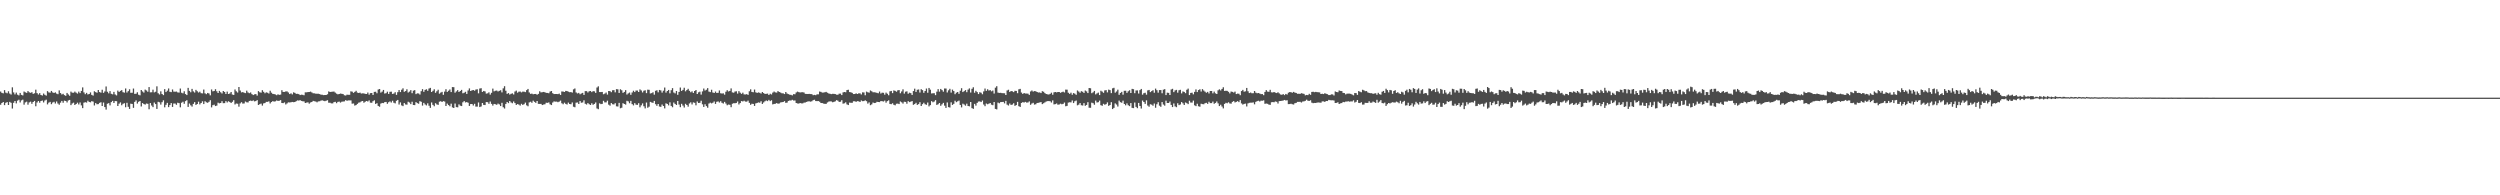 <svg xmlns="http://www.w3.org/2000/svg" width="1920" height="150"><path d="M0 70.298h1v10.134H0zM1 71.304h1v7.797H1zM2 71.673h1v6.649H2zM3 69.247h1v11.493H3zM4 71.120h1v7.847H4zM5 71.620h1v6.759H5zM6 70.102h1v10.559H6zM7 71.856h1v6.398H7zM8 72.614h1v6.327H8zM9 67.046h1v16.320H9zM10 70.976h1v7.986H10zM11 72.513h1v5.054H11zM12 71.105h1v8.319H12zM13 72.684h1v4.639H13zM14 73.248h1v3.325H14zM15 71.379h1v7.298H15zM16 72.861h1v4.229H16zM17 73.266h1v3.256H17zM18 70.288h1v10.107H18zM19 70.933h1v7.702H19zM20 71.298h1v6.783H20zM21 69.929h1v10.442H21zM22 70.898h1v7.745H22zM23 71.286h1v6.780H23zM24 70.798h1v8.902H24zM25 72.106h1v6.222H25zM26 71.632h1v5.896H26zM27 68.860h1v12.776H27zM28 71.547h1v7.125H28zM29 72.597h1v4.971H29zM30 71.514h1v7.383H30zM31 72.969h1v4.587H31zM32 73.361h1v3.849H32zM33 71.824h1v6.849H33zM34 72.796h1v4.418H34zM35 73.406h1v3.148H35zM36 70.011h1v10.161H36zM37 70.963h1v7.871H37zM38 71.153h1v7.063H38zM39 69.828h1v10.215H39zM40 70.987h1v7.744H40zM41 71.413h1v6.779H41zM42 70.933h1v8.582H42zM43 71.876h1v6.034H43zM44 72.352h1v7.168H44zM45 69.431h1v11.005H45zM46 71.451h1v7.399H46zM47 72.565h1v4.940H47zM48 72.034h1v6.866H48zM49 73.062h1v4.265H49zM50 73.564h1v4.011H50zM51 71.352h1v7.323H51zM52 72.544h1v4.637H52zM53 73.508h1v3.255H53zM54 70.330h1v10.437H54zM55 71.144h1v8.306H55zM56 71.213h1v7.610H56zM57 70.357h1v10.304H57zM58 71.150h1v8.704H58zM59 71.911h1v6.919H59zM60 70.333h1v9.883H60zM61 71.547h1v7.154H61zM62 69.857h1v11.090H62zM63 67.116h1v15.931H63zM64 70.938h1v7.921H64zM65 72.326h1v6.138H65zM66 71.298h1v7.520H66zM67 72.573h1v4.777H67zM68 72.190h1v6.087H68zM69 70.958h1v7.634H69zM70 72.874h1v4.776H70zM71 73.426h1v4.588H71zM72 70.092h1v10.901H72zM73 70.735h1v8.404H73zM74 71.238h1v8.835H74zM75 69.138h1v10.859H75zM76 70.710h1v8.311H76zM77 71.181h1v7.346H77zM78 68.893h1v12.491H78zM79 71.344h1v7.388H79zM80 70.267h1v11.978H80zM81 66.420h1v17.772H81zM82 70.470h1v9.215H82zM83 71.672h1v7.521H83zM84 69.994h1v10.934H84zM85 72.037h1v6.389H85zM86 72.442h1v5.024H86zM87 70.535h1v8.556H87zM88 72.526h1v5.088H88zM89 73.274h1v4.462H89zM90 69.561h1v11.852H90zM91 70.626h1v8.969H91zM92 69.787h1v8.847H92zM93 69.222h1v11.625H93zM94 70.795h1v8.920H94zM95 71.148h1v8.094H95zM96 67.920h1v14.435H96zM97 71.039h1v7.919H97zM98 69.987h1v12.051H98zM99 68.575h1v15.085H99zM100 71.279h1v8.316H100zM101 71.245h1v8.602H101zM102 67.995h1v14.823H102zM103 72.068h1v6.165H103zM104 71.989h1v5.095H104zM105 70.869h1v8.680H105zM106 72.735h1v5.425H106zM107 73.235h1v4.357H107zM108 69.131h1v12.623H108zM109 70.228h1v8.951H109zM110 71.141h1v8.770H110zM111 68.829h1v11.527H111zM112 69.487h1v10.023H112zM113 70.461h1v9.277H113zM114 66.855h1v17.085H114zM115 70.904h1v8.243H115zM116 70.835h1v10.218H116zM117 68.847h1v13.435H117zM118 70.947h1v7.808H118zM119 70.456h1v9.472H119zM120 66.305h1v17.332H120zM121 71.633h1v6.525H121zM122 72.531h1v6.053H122zM123 70.118h1v10.239H123zM124 72.174h1v6.307H124zM125 73.069h1v4.010H125zM126 68.475h1v13.945H126zM127 70.727h1v9.748H127zM128 69.657h1v9.325H128zM129 67.944h1v14.351H129zM130 70.485h1v10.206H130zM131 70.757h1v8.416H131zM132 68.684h1v13.456H132zM133 70.345h1v9.175H133zM134 70.453h1v9.085H134zM135 70.306h1v10.187H135zM136 70.986h1v7.933H136zM137 71.119h1v8.109H137zM138 68.006h1v14.425H138zM139 71.241h1v7.658H139zM140 71.681h1v6.459H140zM141 70.116h1v9.609H141zM142 72.260h1v5.427H142zM143 73.020h1v3.943H143zM144 67.464h1v14.638H144zM145 69.777h1v9.740H145zM146 70.885h1v9.996H146zM147 68.231h1v13.658H147zM148 70.211h1v9.549H148zM149 71.058h1v7.369H149zM150 69.019h1v11.584H150zM151 70.083h1v9.773H151zM152 71.076h1v6.990H152zM153 70.411h1v9.759H153zM154 71.589h1v7.503H154zM155 71.744h1v6.085H155zM156 68.780h1v11.130H156zM157 71.654h1v6.094H157zM158 72.349h1v6.249H158zM159 71.397h1v7.547H159zM160 71.803h1v6.389H160zM161 73.213h1v3.750H161zM162 68.725h1v13.770H162zM163 70.132h1v10.677H163zM164 69.831h1v10.550H164zM165 68.481h1v12.999H165zM166 70.099h1v10.999H166zM167 71.411h1v7.427H167zM168 69.775h1v9.607H168zM169 70.864h1v8.230H169zM170 71.798h1v5.904H170zM171 69.899h1v9.351H171zM172 70.628h1v8.557H172zM173 72.123h1v5.567H173zM174 70.334h1v8.360H174zM175 72.184h1v5.599H175zM176 71.769h1v6.603H176zM177 70.675h1v8.406H177zM178 72.618h1v5.588H178zM179 72.903h1v4.037H179zM180 68.727h1v11.482H180zM181 70.126h1v9.381H181zM182 71.059h1v8.587H182zM183 66.837h1v15.075H183zM184 69.503h1v9.925H184zM185 70.957h1v7.541H185zM186 70.706h1v8.846H186zM187 71.234h1v8.221H187zM188 71.512h1v6.483H188zM189 69.649h1v8.967H189zM190 70.998h1v7.678H190zM191 71.595h1v5.916H191zM192 70.995h1v6.278H192zM193 72.271h1v5.326H193zM194 73.025h1v4.085H194zM195 72.459h1v5.432H195zM196 72.267h1v5.367H196zM197 73.409h1v3.514H197zM198 69.965h1v10.649H198zM199 70.871h1v9.139H199zM200 71.184h1v8.369H200zM201 69.261h1v11.838H201zM202 70.506h1v8.925H202zM203 71.605h1v7.529H203zM204 70.890h1v7.354H204zM205 71.221h1v7.004H205zM206 71.855h1v5.993H206zM207 69.665h1v9.807H207zM208 71.191h1v7.183H208zM209 72.069h1v5.617H209zM210 72.228h1v5.782H210zM211 72.557h1v5.277H211zM212 73.104h1v4.048H212zM213 72.457h1v5.057H213zM214 72.835h1v4.545H214zM215 72.662h1v4.241H215zM216 69.278h1v9.835H216zM217 70.586h1v8.596H217zM218 70.608h1v8.054H218zM219 70.200h1v10.050H219zM220 70.200h1v9.232H220zM221 71.036h1v7.568H221zM222 72.237h1v6.461H222zM223 71.694h1v6.837H223zM224 72.516h1v5.774H224zM225 70.893h1v7.589H225zM226 71.338h1v6.998H226zM227 72.115h1v5.603H227zM228 72.061h1v5.070H228zM229 72.270h1v5.008H229zM230 73.012h1v3.871H230zM231 72.719h1v4.779H231zM232 72.797h1v4.952H232zM233 73.178h1v4.712H233zM234 70.917h1v8.199H234zM235 70.909h1v7.909H235zM236 70.720h1v7.851H236zM237 70.654h1v8.963H237zM238 70.327h1v8.377H238zM239 70.945h1v7.405H239zM240 71.646h1v5.818H240zM241 71.685h1v6.080H241zM242 71.925h1v6.026H242zM243 72.010h1v6.589H243zM244 71.964h1v5.887H244zM245 72.252h1v5.545H245zM246 72.706h1v4.562H246zM247 72.772h1v4.278H247zM248 73.071h1v4.342H248zM249 72.966h1v4.778H249zM250 72.964h1v4.419H250zM251 72.398h1v4.534H251zM252 70.208h1v8.676H252zM253 70.651h1v8.244H253zM254 70.505h1v8.897H254zM255 70.384h1v9.040H255zM256 70.286h1v8.154H256zM257 71.099h1v7.108H257zM258 71.917h1v7.343H258zM259 72.423h1v5.787H259zM260 72.199h1v5.831H260zM261 71.852h1v6.965H261zM262 72.037h1v6.117H262zM263 72.268h1v5.687H263zM264 73.159h1v4.733H264zM265 73.387h1v3.496H265zM266 72.689h1v4.704H266zM267 72.795h1v4.303H267zM268 72.783h1v4.338H268zM269 70.125h1v6.959H269zM270 70.417h1v9.188H270zM271 71.330h1v8.130H271zM272 70.575h1v10.507H272zM273 69.710h1v10.971H273zM274 71.130h1v8.664H274zM275 71.402h1v7.439H275zM276 71.120h1v7.469H276zM277 71.820h1v6.056H277zM278 71.664h1v5.926H278zM279 71.734h1v7.185H279zM280 72.104h1v6.034H280zM281 72.170h1v5.389H281zM282 71.065h1v6.901H282zM283 72.682h1v4.427H283zM284 71.528h1v7.335H284zM285 71.412h1v7.517H285zM286 72.924h1v4.801H286zM287 70.573h1v6.495H287zM288 70.472h1v9.338H288zM289 71.638h1v7.599H289zM290 68.784h1v12.568H290zM291 68.339h1v13.627H291zM292 71.123h1v8.464H292zM293 70.373h1v8.674H293zM294 69.070h1v10.142H294zM295 71.809h1v6.629H295zM296 71.599h1v6.699H296zM297 70.378h1v9.341H297zM298 72.158h1v6.365H298zM299 70.500h1v7.362H299zM300 70.394h1v8.359H300zM301 72.145h1v5.210H301zM302 71.837h1v7.061H302zM303 70.828h1v8.601H303zM304 72.865h1v4.543H304zM305 70.800h1v5.957H305zM306 69.176h1v11.109H306zM307 70.704h1v7.916H307zM308 68.897h1v12.051H308zM309 67.818h1v13.701H309zM310 70.491h1v8.674H310zM311 69.937h1v10.303H311zM312 68.581h1v11.813H312zM313 71.055h1v7.089H313zM314 70.344h1v8.410H314zM315 69.238h1v10.733H315zM316 71.563h1v6.556H316zM317 69.635h1v11.025H317zM318 69.236h1v11.493H318zM319 72.299h1v6.139H319zM320 71.660h1v7.548H320zM321 71.777h1v7.893H321zM322 72.595h1v5.101H322zM323 70.064h1v8.102H323zM324 68.443h1v12.640H324zM325 70.483h1v8.530H325zM326 69.013h1v11.220H326zM327 68.533h1v12.401H327zM328 69.718h1v9.619H328zM329 68.010h1v13.195H329zM330 67.459h1v15.406H330zM331 70.679h1v8.006H331zM332 69.759h1v10.803H332zM333 68.574h1v13.019H333zM334 71.277h1v7.971H334zM335 70.075h1v10.084H335zM336 68.928h1v11.617H336zM337 71.937h1v6.131H337zM338 71.138h1v6.604H338zM339 70.570h1v7.766H339zM340 72.813h1v4.872H340zM341 70.359h1v7.628H341zM342 68.500h1v12.893H342zM343 70.617h1v8.951H343zM344 69.692h1v11.011H344zM345 68.722h1v12.876H345zM346 70.719h1v8.890H346zM347 66.856h1v15.620H347zM348 66.954h1v16.000H348zM349 71.187h1v8.326H349zM350 70.194h1v12.072H350zM351 69.223h1v13.229H351zM352 70.667h1v9.497H352zM353 69.901h1v11.271H353zM354 69.040h1v12.414H354zM355 71.624h1v6.947H355zM356 71.241h1v6.363H356zM357 70.515h1v8.173H357zM358 72.130h1v6.267H358zM359 69.461h1v9.459H359zM360 67.888h1v13.484H360zM361 69.884h1v10.054H361zM362 69.372h1v10.484H362zM363 69.127h1v11.902H363zM364 69.709h1v10.020H364zM365 68.782h1v13.096H365zM366 68.570h1v13.315H366zM367 71.688h1v7.020H367zM368 68.017h1v14.230H368zM369 67.720h1v14.063H369zM370 70.602h1v8.486H370zM371 69.839h1v10.690H371zM372 70.217h1v10.487H372zM373 71.869h1v6.503H373zM374 71.695h1v6.770H374zM375 70.932h1v8.811H375zM376 72.634h1v5.328H376zM377 71.258h1v8.494H377zM378 68.051h1v13.074H378zM379 70.159h1v9.639H379zM380 69.661h1v10.392H380zM381 69.536h1v10.951H381zM382 70.254h1v9.322H382zM383 69.729h1v10.460H383zM384 69.346h1v12.132H384zM385 70.973h1v7.969H385zM386 67.828h1v14.533H386zM387 66.187h1v17.192H387zM388 69.666h1v10.141H388zM389 72.083h1v6.277H389zM390 71.488h1v7.743H390zM391 72.610h1v4.981H391zM392 72.020h1v6.686H392zM393 71.660h1v7.667H393zM394 72.537h1v5.372H394zM395 70.309h1v8.862H395zM396 69.596h1v11.002H396zM397 71.173h1v8.767H397zM398 70.384h1v9.932H398zM399 70.278h1v10.836H399zM400 70.962h1v8.764H400zM401 70.362h1v10.214H401zM402 70.397h1v9.632H402zM403 70.780h1v8.017H403zM404 69.238h1v11.661H404zM405 68.302h1v13.331H405zM406 71.034h1v7.622H406zM407 72.098h1v6.028H407zM408 71.898h1v7.071H408zM409 72.372h1v4.925H409zM410 72.217h1v6.007H410zM411 72.135h1v6.867H411zM412 72.755h1v4.799H412zM413 72.074h1v7.682H413zM414 70.094h1v9.745H414zM415 70.957h1v8.792H415zM416 70.826h1v9.886H416zM417 70.597h1v9.710H417zM418 70.881h1v9.190H418zM419 71.300h1v7.623H419zM420 71.375h1v7.626H420zM421 71.643h1v7.016H421zM422 70.287h1v9.818H422zM423 69.872h1v10.835H423zM424 71.553h1v7.212H424zM425 72.234h1v5.653H425zM426 72.191h1v5.881H426zM427 72.179h1v5.872H427zM428 72.316h1v6.157H428zM429 71.875h1v6.175H429zM430 72.922h1v4.317H430zM431 70.236h1v9.050H431zM432 70.322h1v9.773H432zM433 70.638h1v8.227H433zM434 69.804h1v9.960H434zM435 69.920h1v10.349H435zM436 70.421h1v8.381H436zM437 70.804h1v9.089H437zM438 70.717h1v9.383H438zM439 71.094h1v7.622H439zM440 68.612h1v13.344H440zM441 67.925h1v14.475H441zM442 70.993h1v7.853H442zM443 71.791h1v6.924H443zM444 71.340h1v8.551H444zM445 72.382h1v5.219H445zM446 71.782h1v7.116H446zM447 71.318h1v7.359H447zM448 72.921h1v4.115H448zM449 69.970h1v9.770H449zM450 69.984h1v10.274H450zM451 70.991h1v8.146H451zM452 70.099h1v9.947H452zM453 69.905h1v10.733H453zM454 70.750h1v8.557H454zM455 69.971h1v10.511H455zM456 70.120h1v9.716H456zM457 71.323h1v7.395H457zM458 67.207h1v16.093H458zM459 66.302h1v17.548H459zM460 70.714h1v8.668H460zM461 70.707h1v9.275H461zM462 70.598h1v9.172H462zM463 72.382h1v5.040H463zM464 71.887h1v6.767H464zM465 71.053h1v7.593H465zM466 72.640h1v4.654H466zM467 69.871h1v10.491H467zM468 69.968h1v11.190H468zM469 70.820h1v8.346H469zM470 69.321h1v10.778H470zM471 69.209h1v11.028H471zM472 70.892h1v8.363H472zM473 68.429h1v13.255H473zM474 68.594h1v13.201H474zM475 71.356h1v7.657H475zM476 68.556h1v14.569H476zM477 69.343h1v13.375H477zM478 71.303h1v7.937H478zM479 70.606h1v9.246H479zM480 69.224h1v11.122H480zM481 72.576h1v4.827H481zM482 71.719h1v6.149H482zM483 71.063h1v8.237H483zM484 72.812h1v4.674H484zM485 71.008h1v8.955H485zM486 69.704h1v11.228H486zM487 70.682h1v8.520H487zM488 69.542h1v10.832H488zM489 69.533h1v11.012H489zM490 70.673h1v8.590H490zM491 68.660h1v13.784H491zM492 69.501h1v11.414H492zM493 71.015h1v8.411H493zM494 69.659h1v11.966H494zM495 69.344h1v13.927H495zM496 71.519h1v7.211H496zM497 68.864h1v13.855H497zM498 68.945h1v12.993H498zM499 71.778h1v6.460H499zM500 71.549h1v7.168H500zM501 70.857h1v8.160H501zM502 72.721h1v4.802H502zM503 69.760h1v10.287H503zM504 69.330h1v11.937H504zM505 70.927h1v8.949H505zM506 69.092h1v12.737H506zM507 69.449h1v12.616H507zM508 71.099h1v9.162H508zM509 69.624h1v11.762H509zM510 67.207h1v16.020H510zM511 71.134h1v8.243H511zM512 69.880h1v9.962H512zM513 69.073h1v11.880H513zM514 71.691h1v6.883H514zM515 69.279h1v12.085H515zM516 67.673h1v14.727H516zM517 71.072h1v7.688H517zM518 71.746h1v8.087H518zM519 69.897h1v10.758H519zM520 72.812h1v4.738H520zM521 70.618h1v9.644H521zM522 67.227h1v15.111H522zM523 69.849h1v9.895H523zM524 69.038h1v12.077H524zM525 67.369h1v15.199H525zM526 70.151h1v9.545H526zM527 69.149h1v11.476H527zM528 68.220h1v13.696H528zM529 69.752h1v9.719H529zM530 70.863h1v7.731H530zM531 70.138h1v10.107H531zM532 71.392h1v7.252H532zM533 69.872h1v9.084H533zM534 69.095h1v11.806H534zM535 72.212h1v5.729H535zM536 70.902h1v8.218H536zM537 70.407h1v8.548H537zM538 72.678h1v4.684H538zM539 70.174h1v9.966H539zM540 68.001h1v14.132H540zM541 69.504h1v10.574H541zM542 68.898h1v12.592H542zM543 67.663h1v15.100H543zM544 70.343h1v9.145H544zM545 70.742h1v8.084H545zM546 68.934h1v10.487H546zM547 71.026h1v7.858H547zM548 71.440h1v6.504H548zM549 70.295h1v9.529H549zM550 71.384h1v6.786H550zM551 71.293h1v6.593H551zM552 69.493h1v9.263H552zM553 71.616h1v6.096H553zM554 71.821h1v7.124H554zM555 71.680h1v7.816H555zM556 72.689h1v5.546H556zM557 70.449h1v9.082H557zM558 69.268h1v11.600H558zM559 70.246h1v10.060H559zM560 69.828h1v10.684H560zM561 67.866h1v14.476H561zM562 70.958h1v8.694H562zM563 71.218h1v8.063H563zM564 70.321h1v8.997H564zM565 70.104h1v8.952H565zM566 71.882h1v6.065H566zM567 70.001h1v10.217H567zM568 71.191h1v7.946H568zM569 72.112h1v5.516H569zM570 71.144h1v6.787H570zM571 72.474h1v4.901H571zM572 72.534h1v5.491H572zM573 72.301h1v5.802H573zM574 72.858h1v4.400H574zM575 70.073h1v8.923H575zM576 68.598h1v11.894H576zM577 70.595h1v9.058H577zM578 70.883h1v8.961H578zM579 68.763h1v12.593H579zM580 70.904h1v8.514H580zM581 71.395h1v7.682H581zM582 70.980h1v7.638H582zM583 71.249h1v7.647H583zM584 71.834h1v5.960H584zM585 70.655h1v9.151H585zM586 71.493h1v7.220H586zM587 72.149h1v5.609H587zM588 72.060h1v5.108H588zM589 71.899h1v5.770H589zM590 72.944h1v3.741H590zM591 71.999h1v5.665H591zM592 72.525h1v4.494H592zM593 71.093h1v9.109H593zM594 70.297h1v9.513H594zM595 70.945h1v8.747H595zM596 71.109h1v8.051H596zM597 69.914h1v9.747H597zM598 70.663h1v8.775H598zM599 71.041h1v7.673H599zM600 71.652h1v6.837H600zM601 71.682h1v6.648H601zM602 72.223h1v5.452H602zM603 70.645h1v8.356H603zM604 71.841h1v6.942H604zM605 72.277h1v5.257H605zM606 72.711h1v4.440H606zM607 72.837h1v4.389H607zM608 73.259h1v3.386H608zM609 72.288h1v4.925H609zM610 72.420h1v4.727H610zM611 71.000h1v8.089H611zM612 70.362h1v9.122H612zM613 70.782h1v8.760H613zM614 71.027h1v8.056H614zM615 70.869h1v8.538H615zM616 70.803h1v8.619H616zM617 71.072h1v7.758H617zM618 72.093h1v6.619H618zM619 72.162h1v6.119H619zM620 72.193h1v5.664H620zM621 72.093h1v5.728H621zM622 72.218h1v5.869H622zM623 72.292h1v5.506H623zM624 73.102h1v3.860H624zM625 72.835h1v3.753H625zM626 73.121h1v4.493H626zM627 72.469h1v5.196H627zM628 72.461h1v5.150H628zM629 70.305h1v7.820H629zM630 70.552h1v8.554H630zM631 71.134h1v8.044H631zM632 71.070h1v8.500H632zM633 70.884h1v8.892H633zM634 70.542h1v9.213H634zM635 71.230h1v7.453H635zM636 71.767h1v6.264H636zM637 72.025h1v5.807H637zM638 72.285h1v5.631H638zM639 72.028h1v6.496H639zM640 72.112h1v6.139H640zM641 72.237h1v5.599H641zM642 72.727h1v4.154H642zM643 72.732h1v4.577H643zM644 71.920h1v6.359H644zM645 71.903h1v6.214H645zM646 72.990h1v3.947H646zM647 70.985h1v8.617H647zM648 70.665h1v8.709H648zM649 70.864h1v7.741H649zM650 69.182h1v11.011H650zM651 68.907h1v11.793H651zM652 70.689h1v8.103H652zM653 70.885h1v8.062H653zM654 71.313h1v7.628H654zM655 72.233h1v5.557H655zM656 72.187h1v5.609H656zM657 71.659h1v6.568H657zM658 72.184h1v5.472H658zM659 71.703h1v6.105H659zM660 71.703h1v6.650H660zM661 72.528h1v4.614H661zM662 70.909h1v6.833H662zM663 71.031h1v6.605H663zM664 73.173h1v3.861H664zM665 70.361h1v7.384H665zM666 70.837h1v8.712H666zM667 71.162h1v7.497H667zM668 69.487h1v11.302H668zM669 70.087h1v10.102H669zM670 70.864h1v7.861H670zM671 70.861h1v8.302H671zM672 70.994h1v8.023H672zM673 71.345h1v6.834H673zM674 71.605h1v6.725H674zM675 70.273h1v8.163H675zM676 71.809h1v5.814H676zM677 71.181h1v6.563H677zM678 71.266h1v6.735H678zM679 72.689h1v4.575H679zM680 71.109h1v7.736H680zM681 71.976h1v5.690H681zM682 73.181h1v3.860H682zM683 70.133h1v9.708H683zM684 69.832h1v10.213H684zM685 71.509h1v7.802H685zM686 69.420h1v11.084H686zM687 69.800h1v11.106H687zM688 70.456h1v9.231H688zM689 69.350h1v10.229H689zM690 69.194h1v10.747H690zM691 71.632h1v6.278H691zM692 70.244h1v8.339H692zM693 68.612h1v10.956H693zM694 71.878h1v6.273H694zM695 70.415h1v7.878H695zM696 70.150h1v9.538H696zM697 71.986h1v5.687H697zM698 71.189h1v7.262H698zM699 71.545h1v6.513H699zM700 72.900h1v4.710H700zM701 69.963h1v10.527H701zM702 68.085h1v11.854H702zM703 70.612h1v8.318H703zM704 68.892h1v11.643H704zM705 68.723h1v11.259H705zM706 71.082h1v7.398H706zM707 68.481h1v12.912H707zM708 69.229h1v10.790H708zM709 71.250h1v7.641H709zM710 69.876h1v10.201H710zM711 67.977h1v12.525H711zM712 71.206h1v7.535H712zM713 67.508h1v14.208H713zM714 68.873h1v11.869H714zM715 71.775h1v5.870H715zM716 71.625h1v6.914H716zM717 71.597h1v6.381H717zM718 73.075h1v3.845H718zM719 70.413h1v10.187H719zM720 68.457h1v11.625H720zM721 70.376h1v8.733H721zM722 68.278h1v12.988H722zM723 69.238h1v10.906H723zM724 70.381h1v8.639H724zM725 67.920h1v13.226H725zM726 68.012h1v14.873H726zM727 71.018h1v7.668H727zM728 69.360h1v12.904H728zM729 68.207h1v14.381H729zM730 71.131h1v7.459H730zM731 68.813h1v11.768H731zM732 69.944h1v9.800H732zM733 72.341h1v5.016H733zM734 71.177h1v7.305H734zM735 70.654h1v7.192H735zM736 72.060h1v5.226H736zM737 69.687h1v10.881H737zM738 67.748h1v14.724H738zM739 70.699h1v8.904H739zM740 70.011h1v10.259H740zM741 69.147h1v11.992H741zM742 70.827h1v8.793H742zM743 68.818h1v12.577H743zM744 67.904h1v13.744H744zM745 71.087h1v7.270H745zM746 68.181h1v14.886H746zM747 67.015h1v16.594H747zM748 71.223h1v8.569H748zM749 69.728h1v11.375H749zM750 70.761h1v8.228H750zM751 72.219h1v5.779H751zM752 70.829h1v7.021H752zM753 71.241h1v7.152H753zM754 72.376h1v4.825H754zM755 70.209h1v10.061H755zM756 68.010h1v13.572H756zM757 69.796h1v9.706H757zM758 68.535h1v11.538H758zM759 69.551h1v10.049H759zM760 69.209h1v9.871H760zM761 70.135h1v10.265H761zM762 69.531h1v11.271H762zM763 71.841h1v6.472H763zM764 67.322h1v16.334H764zM765 66.225h1v17.779H765zM766 71.120h1v7.652H766zM767 71.375h1v7.933H767zM768 71.265h1v7.159H768zM769 71.543h1v6.790H769zM770 71.588h1v6.669H770zM771 71.646h1v7.768H771zM772 72.965h1v4.485H772zM773 69.493h1v10.877H773zM774 68.907h1v12.125H774zM775 70.592h1v8.936H775zM776 69.905h1v10.680H776zM777 70.155h1v10.151H777zM778 70.760h1v8.545H778zM779 69.748h1v11.543H779zM780 69.830h1v10.883H780zM781 71.563h1v6.647H781zM782 68.594h1v12.942H782zM783 68.244h1v13.901H783zM784 71.068h1v7.980H784zM785 72.143h1v6.285H785zM786 71.418h1v7.322H786zM787 71.846h1v6.397H787zM788 71.815h1v6.973H788zM789 71.926h1v6.749H789zM790 72.842h1v5.016H790zM791 70.243h1v10.269H791zM792 69.463h1v10.028H792zM793 70.375h1v8.590H793zM794 69.930h1v10.424H794zM795 70.103h1v9.958H795zM796 70.668h1v8.424H796zM797 71.073h1v7.867H797zM798 70.984h1v7.688H798zM799 71.470h1v6.930H799zM800 70.061h1v9.929H800zM801 70.433h1v8.871H801zM802 71.508h1v7.127H802zM803 72.186h1v5.781H803zM804 72.457h1v5.202H804zM805 72.616h1v5.007H805zM806 72.107h1v5.679H806zM807 71.194h1v7.570H807zM808 72.778h1v4.352H808zM809 70.922h1v9.245H809zM810 70.651h1v9.345H810zM811 70.946h1v8.538H811zM812 70.652h1v9.806H812zM813 70.681h1v9.566H813zM814 71.263h1v8.364H814zM815 70.758h1v9.298H815zM816 70.393h1v9.377H816zM817 70.992h1v7.768H817zM818 68.830h1v12.769H818zM819 68.858h1v12.434H819zM820 71.222h1v7.559H820zM821 72.084h1v6.478H821zM822 71.182h1v7.484H822zM823 72.758h1v4.400H823zM824 71.497h1v7.645H824zM825 71.917h1v5.870H825zM826 72.801h1v4.390H826zM827 69.470h1v11.415H827zM828 70.272h1v10.096H828zM829 71.221h1v7.959H829zM830 70.058h1v10.786H830zM831 70.454h1v10.592H831zM832 71.367h1v7.843H832zM833 69.511h1v11.729H833zM834 70.218h1v10.363H834zM835 71.476h1v7.004H835zM836 67.575h1v15.151H836zM837 67.807h1v15.008H837zM838 71.579h1v7.253H838zM839 70.931h1v8.308H839zM840 69.836h1v10.577H840zM841 72.489h1v4.749H841zM842 71.709h1v7.022H842zM843 71.097h1v7.393H843zM844 73.006h1v4.246H844zM845 69.704h1v11.097H845zM846 70.356h1v10.889H846zM847 71.296h1v8.430H847zM848 69.407h1v11.025H848zM849 69.229h1v10.744H849zM850 70.980h1v7.687H850zM851 68.807h1v12.478H851zM852 69.226h1v11.403H852zM853 71.529h1v6.951H853zM854 67.842h1v15.916H854zM855 67.407h1v15.414H855zM856 71.194h1v8.192H856zM857 70.260h1v10.045H857zM858 68.886h1v12.949H858zM859 72.792h1v4.458H859zM860 71.357h1v7.156H860zM861 70.557h1v8.359H861zM862 72.726h1v4.562H862zM863 69.744h1v10.144H863zM864 69.683h1v11.196H864zM865 71.310h1v8.111H865zM866 70.087h1v10.741H866zM867 69.321h1v12.180H867zM868 71.425h1v7.752H868zM869 68.265h1v14.590H869zM870 68.500h1v14.538H870zM871 71.552h1v7.219H871zM872 69.483h1v12.595H872zM873 69.439h1v13.656H873zM874 71.849h1v7.228H874zM875 69.233h1v12.186H875zM876 68.318h1v15.009H876zM877 72.691h1v4.527H877zM878 71.583h1v6.735H878zM879 71.231h1v8.534H879zM880 72.706h1v4.359H880zM881 69.448h1v11.596H881zM882 69.091h1v12.861H882zM883 70.772h1v9.280H883zM884 69.970h1v10.391H884zM885 69.288h1v11.892H885zM886 71.244h1v8.288H886zM887 68.042h1v14.698H887zM888 69.297h1v10.797H888zM889 71.171h1v7.330H889zM890 69.194h1v11.945H890zM891 69.183h1v12.851H891zM892 71.629h1v6.772H892zM893 68.856h1v11.431H893zM894 68.451h1v12.684H894zM895 73.001h1v4.305H895zM896 71.150h1v7.953H896zM897 71.332h1v7.757H897zM898 72.945h1v5.055H898zM899 68.699h1v11.890H899zM900 68.200h1v14.045H900zM901 70.750h1v8.730H901zM902 69.439h1v12.277H902zM903 69.007h1v13.336H903zM904 71.173h1v8.134H904zM905 69.330h1v11.431H905zM906 68.978h1v11.255H906zM907 71.721h1v6.662H907zM908 70.177h1v9.207H908zM909 70.613h1v10.019H909zM910 71.567h1v7.111H910zM911 68.907h1v10.361H911zM912 68.059h1v11.941H912zM913 73.008h1v4.369H913zM914 71.360h1v7.368H914zM915 71.146h1v7.673H915zM916 72.470h1v4.815H916zM917 70.562h1v10.330H917zM918 68.677h1v12.842H918zM919 70.701h1v8.951H919zM920 69.194h1v12.431H920zM921 68.548h1v13.401H921zM922 70.317h1v9.341H922zM923 68.462h1v11.496H923zM924 69.551h1v10.543H924zM925 70.388h1v8.875H925zM926 71.228h1v7.732H926zM927 70.542h1v9.221H927zM928 71.797h1v6.320H928zM929 69.890h1v9.297H929zM930 69.894h1v9.330H930zM931 71.694h1v6.311H931zM932 70.370h1v9.329H932zM933 71.668h1v7.377H933zM934 72.184h1v5.732H934zM935 69.388h1v10.019H935zM936 68.596h1v12.870H936zM937 69.466h1v10.980H937zM938 68.288h1v13.542H938zM939 67.005h1v16.235H939zM940 69.822h1v10.009H940zM941 69.683h1v9.243H941zM942 69.761h1v9.529H942zM943 70.508h1v8.023H943zM944 71.710h1v7.736H944zM945 70.316h1v9.306H945zM946 70.561h1v7.656H946zM947 71.069h1v6.567H947zM948 70.354h1v8.359H948zM949 72.220h1v6.023H949zM950 71.886h1v5.794H950zM951 71.991h1v6.445H951zM952 73.092h1v3.791H952zM953 69.928h1v9.470H953zM954 69.009h1v11.304H954zM955 70.397h1v9.436H955zM956 70.118h1v9.459H956zM957 67.528h1v14.224H957zM958 70.105h1v9.307H958zM959 71.471h1v7.495H959zM960 71.043h1v7.809H960zM961 71.637h1v7.224H961zM962 71.588h1v7.078H962zM963 69.867h1v10.238H963zM964 71.161h1v7.063H964zM965 71.646h1v6.009H965zM966 71.432h1v5.917H966zM967 71.851h1v6.132H967zM968 72.313h1v5.023H968zM969 72.259h1v5.081H969zM970 73.114h1v3.934H970zM971 70.621h1v9.075H971zM972 69.197h1v10.337H972zM973 70.330h1v9.407H973zM974 70.492h1v9.827H974zM975 68.966h1v11.595H975zM976 70.924h1v7.626H976zM977 71.034h1v7.331H977zM978 70.633h1v7.888H978zM979 71.190h1v6.718H979zM980 71.468h1v6.715H980zM981 70.879h1v8.653H981zM982 71.751h1v5.917H982zM983 72.550h1v5.023H983zM984 72.818h1v4.572H984zM985 72.248h1v4.965H985zM986 73.052h1v3.707H986zM987 72.161h1v4.986H987zM988 72.620h1v4.406H988zM989 71.190h1v8.773H989zM990 70.708h1v9.236H990zM991 70.823h1v8.841H991zM992 71.240h1v8.845H992zM993 70.533h1v9.743H993zM994 71.115h1v8.159H994zM995 71.365h1v7.636H995zM996 72.050h1v6.204H996zM997 71.983h1v6.260H997zM998 72.110h1v6.063H998zM999 71.591h1v7.179H999zM1000 71.842h1v6.114H1000zM1001 72.106h1v5.740H1001zM1002 73.230h1v4.206H1002zM1003 72.905h1v3.662H1003zM1004 73.041h1v4.321H1004zM1005 72.014h1v5.481H1005zM1006 72.803h1v4.194H1006zM1007 70.617h1v8.210H1007zM1008 70.463h1v8.803H1008zM1009 70.834h1v8.196H1009zM1010 70.565h1v8.541H1010zM1011 70.733h1v8.082H1011zM1012 70.839h1v7.874H1012zM1013 70.938h1v7.835H1013zM1014 72.174h1v6.717H1014zM1015 72.013h1v5.848H1015zM1016 72.229h1v5.653H1016zM1017 71.575h1v6.690H1017zM1018 72.041h1v5.516H1018zM1019 72.354h1v5.283H1019zM1020 72.988h1v3.725H1020zM1021 73.004h1v3.956H1021zM1022 72.433h1v4.635H1022zM1023 72.501h1v4.491H1023zM1024 73.303h1v3.899H1024zM1025 70.223h1v8.881H1025zM1026 70.662h1v8.343H1026zM1027 70.855h1v7.680H1027zM1028 69.471h1v10.404H1028zM1029 69.831h1v9.551H1029zM1030 69.918h1v9.236H1030zM1031 71.308h1v6.997H1031zM1032 71.466h1v7.039H1032zM1033 72.485h1v5.560H1033zM1034 71.951h1v6.030H1034zM1035 71.898h1v5.898H1035zM1036 71.899h1v6.160H1036zM1037 72.119h1v5.741H1037zM1038 72.651h1v5.293H1038zM1039 73.237h1v3.818H1039zM1040 71.431h1v7.313H1040zM1041 71.534h1v6.654H1041zM1042 72.844h1v3.972H1042zM1043 69.917h1v9.110H1043zM1044 70.453h1v8.703H1044zM1045 70.881h1v7.621H1045zM1046 68.921h1v11.412H1046zM1047 69.383h1v10.901H1047zM1048 70.029h1v8.930H1048zM1049 69.949h1v9.120H1049zM1050 70.978h1v8.095H1050zM1051 71.374h1v6.412H1051zM1052 71.572h1v7.346H1052zM1053 71.562h1v7.283H1053zM1054 72.085h1v5.867H1054zM1055 71.791h1v6.708H1055zM1056 71.608h1v7.409H1056zM1057 72.742h1v3.886H1057zM1058 71.253h1v7.584H1058zM1059 72.331h1v5.680H1059zM1060 72.729h1v4.158H1060zM1061 70.457h1v8.681H1061zM1062 69.849h1v9.528H1062zM1063 71.349h1v7.471H1063zM1064 68.128h1v13.204H1064zM1065 69.230h1v10.799H1065zM1066 70.948h1v8.143H1066zM1067 69.088h1v10.362H1067zM1068 69.375h1v9.531H1068zM1069 72.037h1v6.445H1069zM1070 69.878h1v8.849H1070zM1071 69.254h1v9.498H1071zM1072 71.388h1v6.639H1072zM1073 70.805h1v7.728H1073zM1074 71.659h1v7.639H1074zM1075 72.200h1v5.200H1075zM1076 70.444h1v9.192H1076zM1077 70.968h1v7.241H1077zM1078 72.718h1v4.725H1078zM1079 69.805h1v11.231H1079zM1080 68.847h1v11.972H1080zM1081 70.917h1v7.995H1081zM1082 68.322h1v13.039H1082zM1083 68.927h1v11.847H1083zM1084 70.872h1v8.493H1084zM1085 67.676h1v14.200H1085zM1086 68.303h1v11.990H1086zM1087 71.366h1v6.834H1087zM1088 68.798h1v10.562H1088zM1089 67.902h1v12.452H1089zM1090 71.832h1v6.461H1090zM1091 69.335h1v10.217H1091zM1092 68.483h1v10.913H1092zM1093 72.020h1v5.795H1093zM1094 71.447h1v7.707H1094zM1095 71.626h1v6.415H1095zM1096 73.119h1v4.545H1096zM1097 67.936h1v12.789H1097zM1098 68.312h1v11.428H1098zM1099 69.992h1v8.975H1099zM1100 69.052h1v11.378H1100zM1101 68.515h1v11.775H1101zM1102 70.714h1v8.183H1102zM1103 67.828h1v14.336H1103zM1104 70.308h1v9.595H1104zM1105 71.726h1v7.060H1105zM1106 68.315h1v13.732H1106zM1107 68.915h1v13.151H1107zM1108 71.956h1v7.204H1108zM1109 69.161h1v11.181H1109zM1110 71.130h1v8.619H1110zM1111 72.433h1v5.336H1111zM1112 71.837h1v6.508H1112zM1113 70.435h1v7.335H1113zM1114 72.770h1v4.585H1114zM1115 68.182h1v12.889H1115zM1116 68.580h1v12.675H1116zM1117 71.014h1v8.654H1117zM1118 69.333h1v11.750H1118zM1119 69.579h1v11.066H1119zM1120 71.152h1v8.080H1120zM1121 68.098h1v13.848H1121zM1122 68.172h1v12.605H1122zM1123 71.255h1v7.581H1123zM1124 68.355h1v15.468H1124zM1125 69.384h1v11.881H1125zM1126 71.327h1v7.185H1126zM1127 70.018h1v10.113H1127zM1128 71.116h1v7.764H1128zM1129 71.423h1v7.355H1129zM1130 71.563h1v6.891H1130zM1131 71.617h1v7.183H1131zM1132 72.145h1v5.277H1132zM1133 68.209h1v13.288H1133zM1134 67.939h1v13.358H1134zM1135 70.487h1v9.307H1135zM1136 69.348h1v11.098H1136zM1137 69.982h1v9.836H1137zM1138 70.622h1v9.024H1138zM1139 69.047h1v12.760H1139zM1140 70.574h1v8.974H1140zM1141 71.386h1v7.319H1141zM1142 66.797h1v16.664H1142zM1143 67.613h1v15.043H1143zM1144 70.868h1v7.431H1144zM1145 70.269h1v10.506H1145zM1146 70.781h1v8.263H1146zM1147 72.330h1v5.610H1147zM1148 71.688h1v8.535H1148zM1149 71.570h1v8.312H1149zM1150 72.935h1v4.503H1150zM1151 69.002h1v12.584H1151zM1152 69.170h1v11.256H1152zM1153 70.393h1v8.705H1153zM1154 69.305h1v11.068H1154zM1155 69.777h1v9.830H1155zM1156 70.494h1v8.977H1156zM1157 69.904h1v10.016H1157zM1158 70.299h1v9.611H1158zM1159 71.768h1v6.468H1159zM1160 66.967h1v15.926H1160zM1161 68.128h1v13.752H1161zM1162 71.297h1v7.049H1162zM1163 71.496h1v7.745H1163zM1164 72.069h1v6.446H1164zM1165 72.522h1v4.578H1165zM1166 71.514h1v7.085H1166zM1167 71.988h1v6.498H1167zM1168 72.657h1v4.657H1168zM1169 69.597h1v11.506H1169zM1170 69.796h1v10.605H1170zM1171 71.076h1v8.458H1171zM1172 70.476h1v10.466H1172zM1173 70.827h1v9.553H1173zM1174 71.000h1v8.577H1174zM1175 70.571h1v9.218H1175zM1176 70.865h1v7.993H1176zM1177 71.781h1v6.264H1177zM1178 69.149h1v12.070H1178zM1179 69.163h1v11.001H1179zM1180 71.667h1v7.083H1180zM1181 71.863h1v6.684H1181zM1182 72.307h1v5.613H1182zM1183 72.665h1v4.485H1183zM1184 71.521h1v7.032H1184zM1185 71.518h1v6.952H1185zM1186 72.996h1v4.168H1186zM1187 70.285h1v9.596H1187zM1188 70.516h1v9.285H1188zM1189 70.743h1v8.752H1189zM1190 70.386h1v10.446H1190zM1191 70.647h1v9.289H1191zM1192 71.065h1v8.085H1192zM1193 71.120h1v8.018H1193zM1194 71.081h1v8.287H1194zM1195 71.985h1v5.850H1195zM1196 68.926h1v12.289H1196zM1197 69.964h1v11.171H1197zM1198 71.673h1v6.758H1198zM1199 71.299h1v7.343H1199zM1200 72.553h1v5.404H1200zM1201 73.263h1v3.943H1201zM1202 72.112h1v6.818H1202zM1203 72.206h1v5.732H1203zM1204 73.057h1v3.922H1204zM1205 70.582h1v9.802H1205zM1206 70.580h1v9.161H1206zM1207 71.192h1v7.879H1207zM1208 70.159h1v10.447H1208zM1209 70.561h1v9.570H1209zM1210 71.319h1v7.670H1210zM1211 69.908h1v10.634H1211zM1212 70.905h1v8.765H1212zM1213 71.816h1v6.428H1213zM1214 68.344h1v13.864H1214zM1215 68.523h1v13.250H1215zM1216 71.790h1v7.243H1216zM1217 71.494h1v7.325H1217zM1218 71.329h1v7.793H1218zM1219 73.020h1v4.048H1219zM1220 71.235h1v7.393H1220zM1221 71.820h1v6.207H1221zM1222 72.713h1v4.394H1222zM1223 70.031h1v11.545H1223zM1224 70.497h1v10.026H1224zM1225 71.472h1v7.398H1225zM1226 69.498h1v11.252H1226zM1227 70.286h1v10.307H1227zM1228 71.260h1v7.896H1228zM1229 68.999h1v12.573H1229zM1230 70.072h1v9.876H1230zM1231 71.446h1v6.925H1231zM1232 67.414h1v15.481H1232zM1233 69.570h1v11.497H1233zM1234 71.046h1v8.013H1234zM1235 69.683h1v10.559H1235zM1236 70.265h1v9.578H1236zM1237 73.042h1v4.078H1237zM1238 71.208h1v7.950H1238zM1239 71.897h1v6.619H1239zM1240 72.894h1v4.304H1240zM1241 70.056h1v10.942H1241zM1242 70.053h1v10.477H1242zM1243 70.696h1v7.958H1243zM1244 68.847h1v11.724H1244zM1245 69.074h1v11.051H1245zM1246 71.001h1v7.491H1246zM1247 68.406h1v13.746H1247zM1248 68.503h1v13.169H1248zM1249 71.702h1v6.439H1249zM1250 68.634h1v15.034H1250zM1251 69.030h1v12.886H1251zM1252 71.839h1v6.618H1252zM1253 68.746h1v12.882H1253zM1254 68.337h1v13.828H1254zM1255 72.395h1v4.724H1255zM1256 69.874h1v8.901H1256zM1257 71.444h1v6.940H1257zM1258 72.910h1v4.537H1258zM1259 69.386h1v11.635H1259zM1260 69.284h1v11.605H1260zM1261 71.162h1v7.619H1261zM1262 68.934h1v12.198H1262zM1263 68.997h1v12.435H1263zM1264 70.879h1v8.244H1264zM1265 67.616h1v15.439H1265zM1266 69.602h1v11.277H1266zM1267 71.467h1v7.093H1267zM1268 69.043h1v13.122H1268zM1269 69.806h1v11.031H1269zM1270 71.601h1v6.535H1270zM1271 68.130h1v15.175H1271zM1272 68.854h1v14.188H1272zM1273 71.601h1v6.494H1273zM1274 70.681h1v8.320H1274zM1275 70.859h1v8.703H1275zM1276 72.358h1v4.774H1276zM1277 68.883h1v13.339H1277zM1278 68.328h1v13.385H1278zM1279 70.625h1v9.019H1279zM1280 68.361h1v13.128H1280zM1281 68.915h1v11.755H1281zM1282 70.716h1v8.552H1282zM1283 68.492h1v13.786H1283zM1284 70.231h1v9.222H1284zM1285 71.980h1v5.955H1285zM1286 69.575h1v10.201H1286zM1287 69.946h1v9.894H1287zM1288 71.987h1v6.576H1288zM1289 68.971h1v12.524H1289zM1290 68.905h1v12.275H1290zM1291 72.490h1v5.044H1291zM1292 70.179h1v10.432H1292zM1293 70.829h1v9.430H1293zM1294 72.224h1v4.755H1294zM1295 68.721h1v12.459H1295zM1296 67.865h1v13.630H1296zM1297 70.190h1v9.363H1297zM1298 66.562h1v15.989H1298zM1299 66.953h1v15.231H1299zM1300 70.371h1v8.861H1300zM1301 68.875h1v12.435H1301zM1302 70.031h1v10.295H1302zM1303 71.769h1v6.242H1303zM1304 70.955h1v8.720H1304zM1305 70.385h1v9.177H1305zM1306 71.564h1v6.653H1306zM1307 68.523h1v11.860H1307zM1308 69.031h1v10.910H1308zM1309 73.080h1v4.559H1309zM1310 70.635h1v8.170H1310zM1311 70.752h1v8.222H1311zM1312 72.951h1v4.164H1312zM1313 68.822h1v12.254H1313zM1314 68.298h1v12.786H1314zM1315 70.548h1v8.494H1315zM1316 68.199h1v13.457H1316zM1317 68.125h1v13.941H1317zM1318 70.304h1v8.736H1318zM1319 69.835h1v9.509H1319zM1320 70.802h1v8.776H1320zM1321 71.428h1v7.158H1321zM1322 70.497h1v9.487H1322zM1323 69.905h1v10.704H1323zM1324 71.162h1v6.830H1324zM1325 70.729h1v7.240H1325zM1326 70.437h1v7.715H1326zM1327 71.778h1v5.559H1327zM1328 71.935h1v5.589H1328zM1329 71.907h1v5.574H1329zM1330 72.711h1v4.583H1330zM1331 68.815h1v10.396H1331zM1332 68.658h1v11.900H1332zM1333 70.356h1v8.855H1333zM1334 68.313h1v12.824H1334zM1335 69.292h1v11.201H1335zM1336 70.735h1v8.749H1336zM1337 71.299h1v7.695H1337zM1338 70.754h1v8.352H1338zM1339 71.782h1v6.301H1339zM1340 70.207h1v8.241H1340zM1341 69.973h1v9.419H1341zM1342 71.239h1v7.136H1342zM1343 71.763h1v6.550H1343zM1344 71.978h1v5.939H1344zM1345 72.751h1v5.035H1345zM1346 72.883h1v4.171H1346zM1347 72.837h1v5.173H1347zM1348 72.485h1v4.696H1348zM1349 69.900h1v10.072H1349zM1350 69.545h1v10.331H1350zM1351 70.691h1v8.594H1351zM1352 69.371h1v10.914H1352zM1353 69.846h1v9.751H1353zM1354 70.659h1v8.512H1354zM1355 71.186h1v7.346H1355zM1356 70.733h1v7.663H1356zM1357 71.834h1v6.484H1357zM1358 71.685h1v6.387H1358zM1359 70.733h1v8.105H1359zM1360 72.116h1v6.391H1360zM1361 72.454h1v5.924H1361zM1362 72.933h1v4.947H1362zM1363 72.800h1v4.546H1363zM1364 72.858h1v3.787H1364zM1365 72.528h1v4.588H1365zM1366 72.932h1v4.107H1366zM1367 71.263h1v9.185H1367zM1368 70.708h1v8.776H1368zM1369 70.910h1v8.332H1369zM1370 69.991h1v10.462H1370zM1371 70.393h1v9.392H1371zM1372 70.896h1v8.226H1372zM1373 71.431h1v6.966H1373zM1374 71.939h1v6.295H1374zM1375 72.022h1v5.623H1375zM1376 72.117h1v6.053H1376zM1377 71.951h1v6.757H1377zM1378 72.018h1v5.608H1378zM1379 72.421h1v5.221H1379zM1380 72.759h1v4.384H1380zM1381 72.669h1v4.156H1381zM1382 73.178h1v4.023H1382zM1383 72.385h1v4.327H1383zM1384 73.093h1v3.753H1384zM1385 70.439h1v9.208H1385zM1386 71.259h1v7.931H1386zM1387 71.420h1v7.748H1387zM1388 70.833h1v9.160H1388zM1389 70.875h1v9.213H1389zM1390 71.115h1v7.881H1390zM1391 71.487h1v7.109H1391zM1392 72.222h1v5.640H1392zM1393 72.167h1v5.587H1393zM1394 72.316h1v5.140H1394zM1395 71.820h1v5.580H1395zM1396 72.168h1v5.356H1396zM1397 72.407h1v5.279H1397zM1398 72.749h1v4.268H1398zM1399 72.811h1v4.454H1399zM1400 72.770h1v4.040H1400zM1401 73.194h1v3.828H1401zM1402 73.339h1v3.353H1402zM1403 70.204h1v9.162H1403zM1404 70.706h1v8.340H1404zM1405 70.915h1v7.828H1405zM1406 70.297h1v9.318H1406zM1407 70.793h1v8.284H1407zM1408 71.126h1v7.080H1408zM1409 71.366h1v6.853H1409zM1410 72.291h1v5.724H1410zM1411 72.331h1v5.148H1411zM1412 72.327h1v5.240H1412zM1413 71.949h1v6.288H1413zM1414 72.358h1v5.270H1414zM1415 72.471h1v5.174H1415zM1416 72.879h1v4.413H1416zM1417 72.848h1v3.894H1417zM1418 71.578h1v6.027H1418zM1419 72.107h1v4.993H1419zM1420 73.126h1v3.966H1420zM1421 70.558h1v8.586H1421zM1422 71.028h1v8.165H1422zM1423 71.514h1v7.390H1423zM1424 69.755h1v10.434H1424zM1425 70.048h1v10.264H1425zM1426 71.423h1v7.373H1426zM1427 71.266h1v7.897H1427zM1428 71.438h1v7.508H1428zM1429 72.156h1v5.540H1429zM1430 71.543h1v6.925H1430zM1431 71.581h1v7.209H1431zM1432 72.473h1v4.910H1432zM1433 72.094h1v6.072H1433zM1434 72.404h1v5.466H1434zM1435 73.271h1v3.356H1435zM1436 71.664h1v6.760H1436zM1437 72.554h1v5.041H1437zM1438 72.954h1v3.739H1438zM1439 70.223h1v8.914H1439zM1440 71.136h1v8.111H1440zM1441 71.688h1v7.187H1441zM1442 69.221h1v11.624H1442zM1443 70.010h1v9.819H1443zM1444 71.155h1v8.268H1444zM1445 69.769h1v9.396H1445zM1446 72.023h1v6.833H1446zM1447 71.998h1v5.568H1447zM1448 70.800h1v8.509H1448zM1449 71.342h1v7.806H1449zM1450 71.794h1v5.738H1450zM1451 71.050h1v7.869H1451zM1452 72.691h1v5.736H1452zM1453 72.684h1v4.224H1453zM1454 70.686h1v8.472H1454zM1455 72.436h1v4.560H1455zM1456 72.834h1v3.909H1456zM1457 69.526h1v10.268H1457zM1458 69.923h1v9.887H1458zM1459 70.883h1v7.368H1459zM1460 67.789h1v13.300H1460zM1461 69.133h1v10.680H1461zM1462 70.656h1v7.703H1462zM1463 69.371h1v11.381H1463zM1464 70.227h1v9.605H1464zM1465 71.896h1v5.901H1465zM1466 68.687h1v10.403H1466zM1467 69.554h1v9.918H1467zM1468 71.858h1v6.076H1468zM1469 69.098h1v11.181H1469zM1470 70.336h1v7.992H1470zM1471 72.765h1v4.452H1471zM1472 70.233h1v8.082H1472zM1473 71.636h1v5.583H1473zM1474 72.951h1v3.883H1474zM1475 68.704h1v11.711H1475zM1476 69.180h1v10.338H1476zM1477 70.761h1v8.104H1477zM1478 69.398h1v11.096H1478zM1479 70.312h1v9.420H1479zM1480 71.053h1v7.838H1480zM1481 67.676h1v13.893H1481zM1482 70.771h1v8.060H1482zM1483 72.055h1v5.911H1483zM1484 68.413h1v12.436H1484zM1485 67.936h1v12.266H1485zM1486 71.736h1v6.128H1486zM1487 68.561h1v12.256H1487zM1488 70.395h1v8.879H1488zM1489 73.089h1v3.983H1489zM1490 72.257h1v6.339H1490zM1491 71.574h1v6.278H1491zM1492 72.946h1v4.069H1492zM1493 68.413h1v12.063H1493zM1494 69.768h1v10.434H1494zM1495 71.248h1v7.402H1495zM1496 69.090h1v11.221H1496zM1497 69.592h1v10.242H1497zM1498 71.113h1v7.303H1498zM1499 67.753h1v14.225H1499zM1500 70.230h1v9.680H1500zM1501 71.985h1v5.954H1501zM1502 69.112h1v13.769H1502zM1503 69.556h1v11.165H1503zM1504 72.166h1v6.031H1504zM1505 69.328h1v11.421H1505zM1506 71.105h1v7.705H1506zM1507 72.356h1v4.856H1507zM1508 71.054h1v7.895H1508zM1509 71.382h1v6.751H1509zM1510 73.032h1v4.255H1510zM1511 68.184h1v12.755H1511zM1512 69.274h1v11.394H1512zM1513 70.694h1v8.224H1513zM1514 69.871h1v10.450H1514zM1515 70.382h1v9.209H1515zM1516 71.700h1v6.916H1516zM1517 68.605h1v13.511H1517zM1518 70.788h1v8.263H1518zM1519 71.389h1v6.810H1519zM1520 67.307h1v16.082H1520zM1521 69.716h1v10.878H1521zM1522 72.289h1v5.737H1522zM1523 71.241h1v7.826H1523zM1524 71.853h1v7.073H1524zM1525 72.910h1v4.453H1525zM1526 71.891h1v7.591H1526zM1527 72.392h1v6.011H1527zM1528 73.158h1v3.864H1528zM1529 68.366h1v13.303H1529zM1530 68.992h1v10.687H1530zM1531 70.328h1v8.751H1531zM1532 69.589h1v9.912H1532zM1533 69.695h1v9.454H1533zM1534 70.902h1v7.366H1534zM1535 71.368h1v7.276H1535zM1536 72.829h1v4.326H1536zM1537 73.844h1v2.195H1537zM1538 73.863h1v2.305H1538zM1539 73.829h1v2.356H1539zM1540 74.260h1v1.442H1540zM1541 73.264h1v3.774H1541zM1542 72.608h1v5.019H1542zM1543 73.527h1v2.969H1543zM1544 73.214h1v4.290H1544zM1545 72.712h1v4.703H1545zM1546 73.833h1v2.545H1546zM1547 73.684h1v2.901H1547zM1548 73.062h1v3.955H1548zM1549 74.076h1v1.876H1549zM1550 74.235h1v1.402H1550zM1551 73.602h1v3.323H1551zM1552 74.251h1v1.717H1552zM1553 74.369h1v1.484H1553zM1554 73.125h1v3.702H1554zM1555 74.141h1v1.668H1555zM1556 74.293h1v1.345H1556zM1557 73.875h1v1.910H1557zM1558 74.174h1v1.399H1558zM1559 73.818h1v2.538H1559zM1560 73.768h1v2.535H1560zM1561 73.892h1v2.275H1561zM1562 74.777h1v1.000H1562zM1563 74.287h1v1.268H1563zM1564 74.358h1v1.079H1564zM1565 74.700h1v1.000H1565zM1566 73.876h1v2.375H1566zM1567 74.161h1v1.658H1567zM1568 74.747h1v1.000H1568zM1569 73.896h1v2.512H1569zM1570 74.276h1v1.576H1570zM1571 74.737h1v1.000H1571zM1572 73.888h1v2.250H1572zM1573 74.315h1v1.196H1573zM1574 74.693h1v1.000H1574zM1575 74.266h1v1.832H1575zM1576 74.561h1v1.104H1576zM1577 74.690h1v1.000H1577zM1578 73.918h1v2.134H1578zM1579 74.355h1v1.190H1579zM1580 74.613h1v1.000H1580zM1581 74.447h1v1.000H1581zM1582 74.432h1v1.065H1582zM1583 74.736h1v1.000H1583zM1584 74.341h1v1.351H1584zM1585 74.413h1v1.227H1585zM1586 74.659h1v1.000H1586zM1587 74.696h1v1.000H1587zM1588 74.640h1v1.000H1588zM1589 74.852h1v1.000H1589zM1590 74.407h1v1.170H1590zM1591 74.613h1v1.000H1591zM1592 74.750h1v1.000H1592zM1593 74.480h1v1.188H1593zM1594 74.530h1v1.000H1594zM1595 74.853h1v1.000H1595zM1596 74.430h1v1.147H1596zM1597 74.542h1v1.000H1597zM1598 74.775h1v1.000H1598zM1599 74.613h1v1.000H1599zM1600 74.652h1v1.000H1600zM1601 74.833h1v1.000H1601zM1602 74.451h1v1.061H1602zM1603 74.633h1v1.000H1603zM1604 74.714h1v1.000H1604zM1605 74.811h1v1.000H1605zM1606 74.704h1v1.000H1606zM1607 74.833h1v1.000H1607zM1608 74.653h1v1.000H1608zM1609 74.693h1v1.000H1609zM1610 74.800h1v1.000H1610zM1611 74.860h1v1.000H1611zM1612 74.825h1v1.000H1612zM1613 74.835h1v1.000H1613zM1614 74.719h1v1.000H1614zM1615 74.688h1v1.000H1615zM1616 74.830h1v1.000H1616zM1617 74.752h1v1.000H1617zM1618 74.681h1v1.000H1618zM1619 74.845h1v1.000H1619zM1620 74.770h1v1.000H1620zM1621 74.728h1v1.000H1621zM1622 74.821h1v1.000H1622zM1623 74.860h1v1.000H1623zM1624 74.819h1v1.000H1624zM1625 74.885h1v1.000H1625zM1626 74.860h1v1.000H1626zM1627 74.715h1v1.000H1627zM1628 74.834h1v1.000H1628zM1629 74.890h1v1.000H1629zM1630 74.834h1v1.000H1630zM1631 74.840h1v1.000H1631zM1632 74.819h1v1.000H1632zM1633 74.822h1v1.000H1633zM1634 74.842h1v1.000H1634zM1635 74.936h1v1.000H1635zM1636 74.895h1v1.000H1636zM1637 74.905h1v1.000H1637zM1638 74.939h1v1.000H1638zM1639 74.839h1v1.000H1639zM1640 74.862h1v1.000H1640zM1641 74.943h1v1.000H1641zM1642 74.844h1v1.000H1642zM1643 74.883h1v1.000H1643zM1644 74.951h1v1.000H1644zM1645 74.849h1v1.000H1645zM1646 74.897h1v1.000H1646zM1647 74.931h1v1.000H1647zM1648 74.908h1v1.000H1648zM1649 74.908h1v1.000H1649zM1650 74.924h1v1.000H1650zM1651 74.846h1v1.000H1651zM1652 74.913h1v1.000H1652zM1653 74.925h1v1.000H1653zM1654 74.918h1v1.000H1654zM1655 74.911h1v1.000H1655zM1656 74.947h1v1.000H1656zM1657 74.908h1v1.000H1657zM1658 74.915h1v1.000H1658zM1659 74.943h1v1.000H1659zM1660 74.958h1v1.000H1660zM1661 74.957h1v1.000H1661zM1662 74.968h1v1.000H1662zM1663 74.935h1v1.000H1663zM1664 74.944h1v1.000H1664zM1665 74.968h1v1.000H1665zM1666 74.935h1v1.000H1666zM1667 74.929h1v1.000H1667zM1668 74.959h1v1.000H1668zM1669 74.942h1v1.000H1669zM1670 74.947h1v1.000H1670zM1671 74.945h1v1.000H1671zM1672 74.959h1v1.000H1672zM1673 74.963h1v1.000H1673zM1674 74.968h1v1.000H1674zM1675 74.938h1v1.000H1675zM1676 74.955h1v1.000H1676zM1677 74.955h1v1.000H1677zM1678 74.975h1v1.000H1678zM1679 74.966h1v1.000H1679zM1680 74.975h1v1.000H1680zM1681 74.969h1v1.000H1681zM1682 74.969h1v1.000H1682zM1683 74.977h1v1.000H1683zM1684 74.983h1v1.000H1684zM1685 74.978h1v1.000H1685zM1686 74.980h1v1.000H1686zM1687 74.975h1v1.000H1687zM1688 74.973h1v1.000H1688zM1689 74.974h1v1.000H1689zM1690 74.977h1v1.000H1690zM1691 74.975h1v1.000H1691zM1692 74.987h1v1.000H1692zM1693 74.977h1v1.000H1693zM1694 74.975h1v1.000H1694zM1695 74.978h1v1.000H1695zM1696 74.987h1v1.000H1696zM1697 74.985h1v1.000H1697zM1698 74.985h1v1.000H1698zM1699 74.983h1v1.000H1699zM1700 74.977h1v1.000H1700zM1701 74.984h1v1.000H1701zM1702 74.987h1v1.000H1702zM1703 74.985h1v1.000H1703zM1704 74.986h1v1.000H1704zM1705 74.986h1v1.000H1705zM1706 74.984h1v1.000H1706zM1707 74.985h1v1.000H1707zM1708 74.993h1v1.000H1708zM1709 74.992h1v1.000H1709zM1710 74.992h1v1.000H1710zM1711 74.993h1v1.000H1711zM1712 74.989h1v1.000H1712zM1713 74.989h1v1.000H1713zM1714 74.993h1v1.000H1714zM1715 74.989h1v1.000H1715zM1716 74.991h1v1.000H1716zM1717 74.994h1v1.000H1717zM1718 74.991h1v1.000H1718zM1719 74.991h1v1.000H1719zM1720 74.995h1v1.000H1720zM1721 74.993h1v1.000H1721zM1722 74.993h1v1.000H1722zM1723 74.993h1v1.000H1723zM1724 74.990h1v1.000H1724zM1725 74.993h1v1.000H1725zM1726 74.994h1v1.000H1726zM1727 74.993h1v1.000H1727zM1728 74.994h1v1.000H1728zM1729 74.997h1v1.000H1729zM1730 74.993h1v1.000H1730zM1731 74.993h1v1.000H1731zM1732 74.996h1v1.000H1732zM1733 74.996h1v1.000H1733zM1734 74.997h1v1.000H1734zM1735 74.997h1v1.000H1735zM1736 74.995h1v1.000H1736zM1737 74.995h1v1.000H1737zM1738 74.997h1v1.000H1738zM1739 74.996h1v1.000H1739zM1740 74.995h1v1.000H1740zM1741 74.997h1v1.000H1741zM1742 74.996h1v1.000H1742zM1743 74.996h1v1.000H1743zM1744 74.996h1v1.000H1744zM1745 74.998h1v1.000H1745zM1746 74.997h1v1.000H1746zM1747 74.997h1v1.000H1747zM1748 74.996h1v1.000H1748zM1749 74.997h1v1.000H1749zM1750 74.997h1v1.000H1750zM1751 74.997h1v1.000H1751zM1752 74.998h1v1.000H1752zM1753 74.998h1v1.000H1753zM1754 74.997h1v1.000H1754zM1755 74.997h1v1.000H1755zM1756 74.998h1v1.000H1756zM1757 74.999h1v1.000H1757zM1758 74.998h1v1.000H1758zM1759 74.999h1v1.000H1759zM1760 74.998h1v1.000H1760zM1761 74.998h1v1.000H1761zM1762 74.998h1v1.000H1762zM1763 74.998h1v1.000H1763zM1764 74.998h1v1.000H1764zM1765 74.999h1v1.000H1765zM1766 74.999h1v1.000H1766zM1767 74.998h1v1.000H1767zM1768 74.998h1v1.000H1768zM1769 74.999h1v1.000H1769zM1770 74.999h1v1.000H1770zM1771 74.999h1v1.000H1771zM1772 74.999h1v1.000H1772zM1773 74.999h1v1.000H1773zM1774 74.999h1v1.000H1774zM1775 74.999h1v1.000H1775zM1776 74.999h1v1.000H1776zM1777 74.999h1v1.000H1777zM1778 74.999h1v1.000H1778zM1779 74.999h1v1.000H1779zM1780 74.999h1v1.000H1780zM1781 74.999h1v1.000H1781zM1782 74.999h1v1.000H1782zM1783 74.999h1v1.000H1783zM1784 75.000h1v1.000H1784zM1785 74.999h1v1.000H1785zM1786 74.999h1v1.000H1786zM1787 75.000h1v1.000H1787zM1788 74.999h1v1.000H1788zM1789 74.999h1v1.000H1789zM1790 75.000h1v1.000H1790zM1791 74.999h1v1.000H1791zM1792 74.999h1v1.000H1792zM1793 75.000h1v1.000H1793zM1794 75.000h1v1.000H1794zM1795 75.000h1v1.000H1795zM1796 75.000h1v1.000H1796zM1797 75.000h1v1.000H1797zM1798 75.000h1v1.000H1798zM1799 75.000h1v1.000H1799zM1800 75.000h1v1.000H1800zM1801 75.000h1v1.000H1801zM1802 75.000h1v1.000H1802zM1803 75.000h1v1.000H1803zM1804 75.000h1v1.000H1804zM1805 75.000h1v1.000H1805zM1806 75.000h1v1.000H1806zM1807 75.000h1v1.000H1807zM1808 75.000h1v1.000H1808zM1809 75.000h1v1.000H1809zM1810 75.000h1v1.000H1810zM1811 75.000h1v1.000H1811zM1812 75.000h1v1.000H1812zM1813 75.000h1v1.000H1813zM1814 75.000h1v1.000H1814zM1815 75.000h1v1.000H1815zM1816 75.000h1v1.000H1816zM1817 75.000h1v1.000H1817zM1818 75.000h1v1.000H1818zM1819 75.000h1v1.000H1819zM1820 75.000h1v1.000H1820zM1821 75.000h1v1.000H1821zM1822 75.000h1v1.000H1822zM1823 75.000h1v1.000H1823zM1824 75.000h1v1.000H1824zM1825 75.000h1v1.000H1825zM1826 75.000h1v1.000H1826zM1827 75.000h1v1.000H1827zM1828 75.000h1v1.000H1828zM1829 75.000h1v1.000H1829zM1830 75.000h1v1.000H1830zM1831 75.000h1v1.000H1831zM1832 75.000h1v1.000H1832zM1833 75.000h1v1.000H1833zM1834 75.000h1v1.000H1834zM1835 75.000h1v1.000H1835zM1836 75.000h1v1.000H1836zM1837 75.000h1v1.000H1837zM1838 75.000h1v1.000H1838zM1839 75.000h1v1.000H1839zM1840 75.000h1v1.000H1840zM1841 75.000h1v1.000H1841zM1842 75.000h1v1.000H1842zM1843 75.000h1v1.000H1843zM1844 75.000h1v1.000H1844zM1845 75.000h1v1.000H1845zM1846 75.000h1v1.000H1846zM1847 75.000h1v1.000H1847zM1848 75.000h1v1.000H1848zM1849 75.000h1v1.000H1849zM1850 75.000h1v1.000H1850zM1851 75.000h1v1.000H1851zM1852 75.000h1v1.000H1852zM1853 75.000h1v1.000H1853zM1854 75.000h1v1.000H1854zM1855 75.000h1v1.000H1855zM1856 75.000h1v1.000H1856zM1857 75.000h1v1.000H1857zM1858 75.000h1v1.000H1858zM1859 75.000h1v1.000H1859zM1860 75.000h1v1.000H1860zM1861 75.000h1v1.000H1861zM1862 75.000h1v1.000H1862zM1863 75.000h1v1.000H1863zM1864 75.000h1v1.000H1864zM1865 75.000h1v1.000H1865zM1866 75.000h1v1.000H1866zM1867 75.000h1v1.000H1867zM1868 75.000h1v1.000H1868zM1869 75.000h1v1.000H1869zM1870 75.000h1v1.000H1870zM1871 75.000h1v1.000H1871zM1872 75.000h1v1.000H1872zM1873 75.000h1v1.000H1873zM1874 75.000h1v1.000H1874zM1875 75.000h1v1.000H1875zM1876 75.000h1v1.000H1876zM1877 75.000h1v1.000H1877zM1878 75.000h1v1.000H1878zM1879 75.000h1v1.000H1879zM1880 75.000h1v1.000H1880zM1881 75.000h1v1.000H1881zM1882 75.000h1v1.000H1882zM1883 75.000h1v1.000H1883zM1884 75.000h1v1.000H1884zM1885 75.000h1v1.000H1885zM1886 75.000h1v1.000H1886zM1887 75.000h1v1.000H1887zM1888 75.000h1v1.000H1888zM1889 75.000h1v1.000H1889zM1890 75.000h1v1.000H1890zM1891 75.000h1v1.000H1891zM1892 74.998h1v1.000H1892zM1893 74.998h1v1.000H1893zM1894 74.998h1v1.000H1894zM1895 74.998h1v1.000H1895zM1896 74.998h1v1.000H1896zM1897 74.998h1v1.000H1897zM1898 74.998h1v1.000H1898zM1899 74.998h1v1.000H1899zM1900 74.998h1v1.000H1900zM1901 74.997h1v1.000H1901zM1902 74.998h1v1.000H1902zM1903 74.998h1v1.000H1903zM1904 74.998h1v1.000H1904zM1905 74.998h1v1.000H1905zM1906 74.998h1v1.000H1906zM1907 74.998h1v1.000H1907zM1908 74.998h1v1.000H1908zM1909 74.998h1v1.000H1909zM1910 74.998h1v1.000H1910zM1911 74.998h1v1.000H1911zM1912 74.998h1v1.000H1912zM1913 74.998h1v1.000H1913zM1914 74.998h1v1.000H1914zM1915 74.998h1v1.000H1915zM1916 74.998h1v1.000H1916zM1917 74.998h1v1.000H1917zM1918 74.998h1v1.000H1918zM1919 74.998h1v1.000H1919z" fill="#4a4a4a"/></svg>